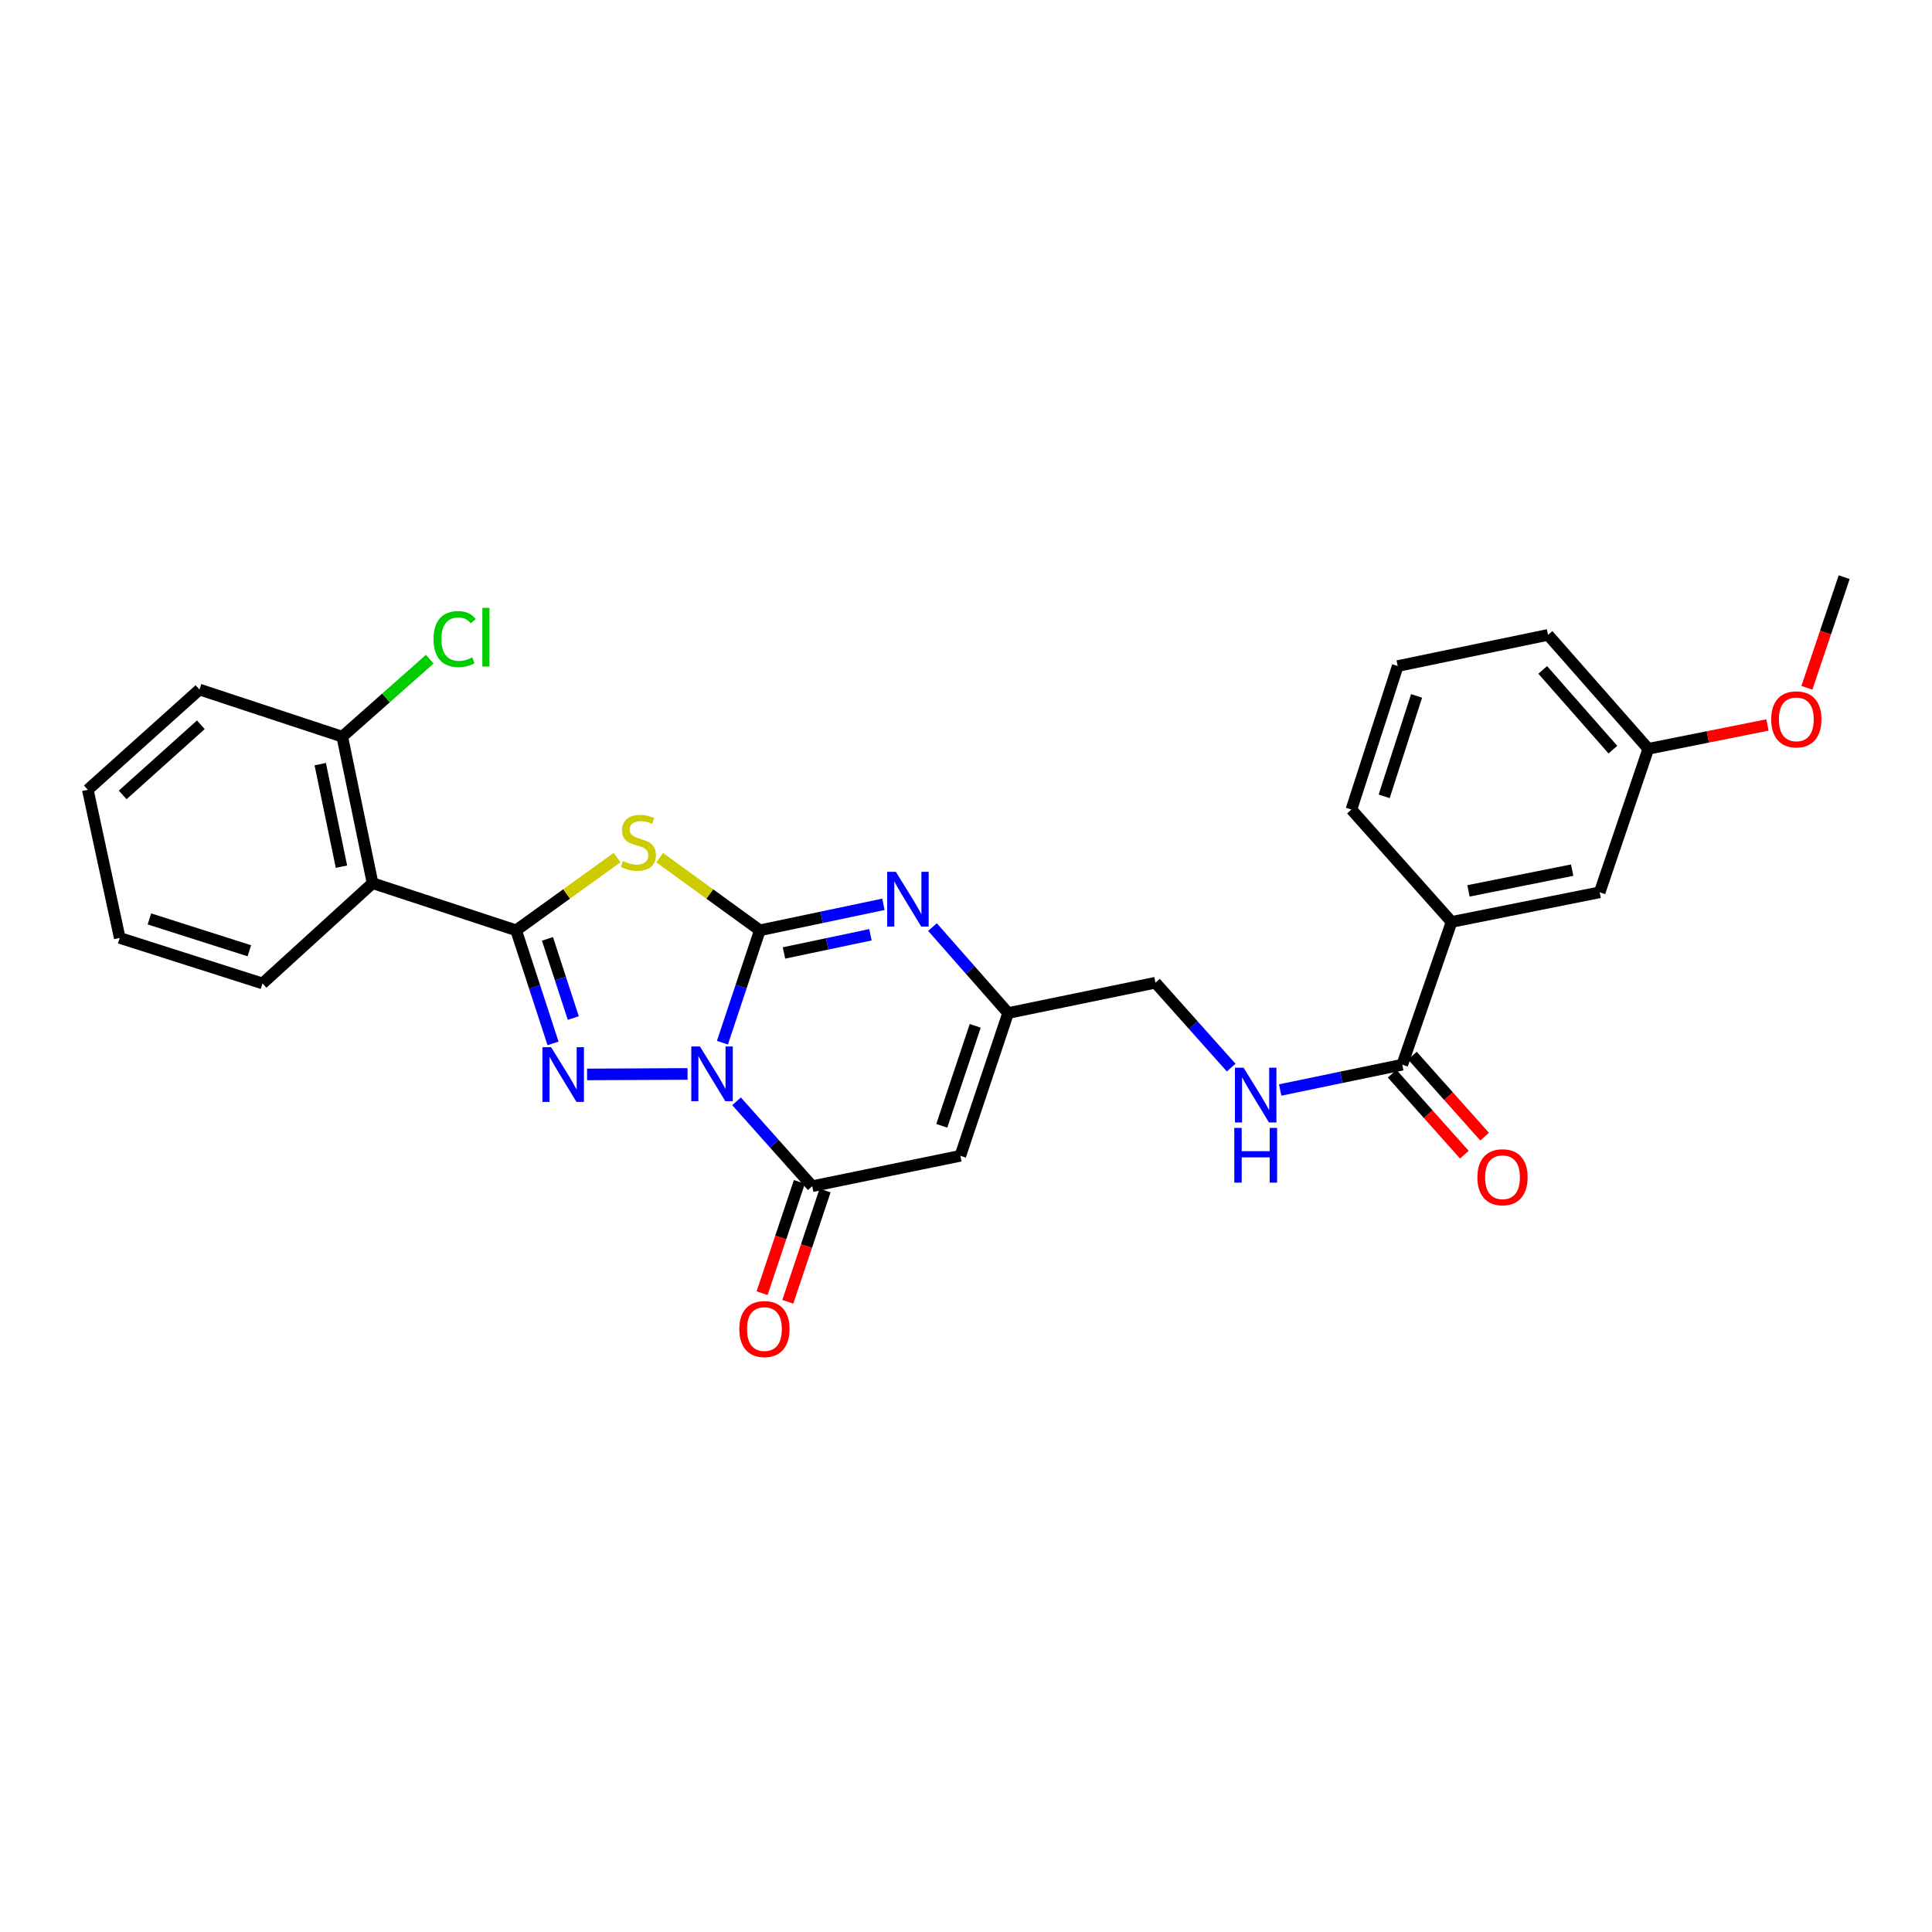 <?xml version='1.0' encoding='iso-8859-1'?>
<svg version='1.1' baseProfile='full'
              xmlns='http://www.w3.org/2000/svg'
                      xmlns:rdkit='http://www.rdkit.org/xml'
                      xmlns:xlink='http://www.w3.org/1999/xlink'
                  xml:space='preserve'
width='1000px' height='1000px' viewBox='0 0 1000 1000'>
<!-- END OF HEADER -->
<rect style='opacity:1.0;fill:#FFFFFF;stroke:none' width='1000' height='1000' x='0' y='0'> </rect>
<path class='bond-0' d='M 373.919,539.69 L 383.608,510.609' style='fill:none;fill-rule:evenodd;stroke:#0000FF;stroke-width:6px;stroke-linecap:butt;stroke-linejoin:miter;stroke-opacity:1' />
<path class='bond-0' d='M 383.608,510.609 L 393.298,481.529' style='fill:none;fill-rule:evenodd;stroke:#000000;stroke-width:6px;stroke-linecap:butt;stroke-linejoin:miter;stroke-opacity:1' />
<path class='bond-1' d='M 355.883,555.87 L 303.859,556.128' style='fill:none;fill-rule:evenodd;stroke:#0000FF;stroke-width:6px;stroke-linecap:butt;stroke-linejoin:miter;stroke-opacity:1' />
<path class='bond-4' d='M 381.237,570.037 L 400.823,592.004' style='fill:none;fill-rule:evenodd;stroke:#0000FF;stroke-width:6px;stroke-linecap:butt;stroke-linejoin:miter;stroke-opacity:1' />
<path class='bond-4' d='M 400.823,592.004 L 420.41,613.971' style='fill:none;fill-rule:evenodd;stroke:#000000;stroke-width:6px;stroke-linecap:butt;stroke-linejoin:miter;stroke-opacity:1' />
<path class='bond-3' d='M 393.298,481.529 L 367.375,462.724' style='fill:none;fill-rule:evenodd;stroke:#000000;stroke-width:6px;stroke-linecap:butt;stroke-linejoin:miter;stroke-opacity:1' />
<path class='bond-3' d='M 367.375,462.724 L 341.452,443.918' style='fill:none;fill-rule:evenodd;stroke:#CCCC00;stroke-width:6px;stroke-linecap:butt;stroke-linejoin:miter;stroke-opacity:1' />
<path class='bond-5' d='M 393.298,481.529 L 425.273,474.803' style='fill:none;fill-rule:evenodd;stroke:#000000;stroke-width:6px;stroke-linecap:butt;stroke-linejoin:miter;stroke-opacity:1' />
<path class='bond-5' d='M 425.273,474.803 L 457.249,468.077' style='fill:none;fill-rule:evenodd;stroke:#0000FF;stroke-width:6px;stroke-linecap:butt;stroke-linejoin:miter;stroke-opacity:1' />
<path class='bond-5' d='M 405.78,493.25 L 428.163,488.542' style='fill:none;fill-rule:evenodd;stroke:#000000;stroke-width:6px;stroke-linecap:butt;stroke-linejoin:miter;stroke-opacity:1' />
<path class='bond-5' d='M 428.163,488.542 L 450.546,483.834' style='fill:none;fill-rule:evenodd;stroke:#0000FF;stroke-width:6px;stroke-linecap:butt;stroke-linejoin:miter;stroke-opacity:1' />
<path class='bond-2' d='M 286.251,540.066 L 276.704,510.797' style='fill:none;fill-rule:evenodd;stroke:#0000FF;stroke-width:6px;stroke-linecap:butt;stroke-linejoin:miter;stroke-opacity:1' />
<path class='bond-2' d='M 276.704,510.797 L 267.158,481.529' style='fill:none;fill-rule:evenodd;stroke:#000000;stroke-width:6px;stroke-linecap:butt;stroke-linejoin:miter;stroke-opacity:1' />
<path class='bond-2' d='M 296.734,526.932 L 290.052,506.444' style='fill:none;fill-rule:evenodd;stroke:#0000FF;stroke-width:6px;stroke-linecap:butt;stroke-linejoin:miter;stroke-opacity:1' />
<path class='bond-2' d='M 290.052,506.444 L 283.37,485.956' style='fill:none;fill-rule:evenodd;stroke:#000000;stroke-width:6px;stroke-linecap:butt;stroke-linejoin:miter;stroke-opacity:1' />
<path class='bond-7' d='M 267.158,481.529 L 192.841,457.123' style='fill:none;fill-rule:evenodd;stroke:#000000;stroke-width:6px;stroke-linecap:butt;stroke-linejoin:miter;stroke-opacity:1' />
<path class='bond-28' d='M 267.158,481.529 L 293.28,462.701' style='fill:none;fill-rule:evenodd;stroke:#000000;stroke-width:6px;stroke-linecap:butt;stroke-linejoin:miter;stroke-opacity:1' />
<path class='bond-28' d='M 293.28,462.701 L 319.401,443.873' style='fill:none;fill-rule:evenodd;stroke:#CCCC00;stroke-width:6px;stroke-linecap:butt;stroke-linejoin:miter;stroke-opacity:1' />
<path class='bond-6' d='M 420.41,613.971 L 497.075,598.246' style='fill:none;fill-rule:evenodd;stroke:#000000;stroke-width:6px;stroke-linecap:butt;stroke-linejoin:miter;stroke-opacity:1' />
<path class='bond-12' d='M 413.754,611.741 L 404.107,640.54' style='fill:none;fill-rule:evenodd;stroke:#000000;stroke-width:6px;stroke-linecap:butt;stroke-linejoin:miter;stroke-opacity:1' />
<path class='bond-12' d='M 404.107,640.54 L 394.461,669.338' style='fill:none;fill-rule:evenodd;stroke:#FF0000;stroke-width:6px;stroke-linecap:butt;stroke-linejoin:miter;stroke-opacity:1' />
<path class='bond-12' d='M 427.066,616.2 L 417.42,644.999' style='fill:none;fill-rule:evenodd;stroke:#000000;stroke-width:6px;stroke-linecap:butt;stroke-linejoin:miter;stroke-opacity:1' />
<path class='bond-12' d='M 417.42,644.999 L 407.774,673.797' style='fill:none;fill-rule:evenodd;stroke:#FF0000;stroke-width:6px;stroke-linecap:butt;stroke-linejoin:miter;stroke-opacity:1' />
<path class='bond-29' d='M 482.65,479.844 L 502.225,502.093' style='fill:none;fill-rule:evenodd;stroke:#0000FF;stroke-width:6px;stroke-linecap:butt;stroke-linejoin:miter;stroke-opacity:1' />
<path class='bond-29' d='M 502.225,502.093 L 521.801,524.342' style='fill:none;fill-rule:evenodd;stroke:#000000;stroke-width:6px;stroke-linecap:butt;stroke-linejoin:miter;stroke-opacity:1' />
<path class='bond-8' d='M 497.075,598.246 L 521.801,524.342' style='fill:none;fill-rule:evenodd;stroke:#000000;stroke-width:6px;stroke-linecap:butt;stroke-linejoin:miter;stroke-opacity:1' />
<path class='bond-8' d='M 487.47,582.706 L 504.777,530.973' style='fill:none;fill-rule:evenodd;stroke:#000000;stroke-width:6px;stroke-linecap:butt;stroke-linejoin:miter;stroke-opacity:1' />
<path class='bond-13' d='M 192.841,457.123 L 177.148,381.3' style='fill:none;fill-rule:evenodd;stroke:#000000;stroke-width:6px;stroke-linecap:butt;stroke-linejoin:miter;stroke-opacity:1' />
<path class='bond-13' d='M 176.739,448.595 L 165.753,395.519' style='fill:none;fill-rule:evenodd;stroke:#000000;stroke-width:6px;stroke-linecap:butt;stroke-linejoin:miter;stroke-opacity:1' />
<path class='bond-19' d='M 192.841,457.123 L 135.878,509.031' style='fill:none;fill-rule:evenodd;stroke:#000000;stroke-width:6px;stroke-linecap:butt;stroke-linejoin:miter;stroke-opacity:1' />
<path class='bond-16' d='M 521.801,524.342 L 598.052,508.649' style='fill:none;fill-rule:evenodd;stroke:#000000;stroke-width:6px;stroke-linecap:butt;stroke-linejoin:miter;stroke-opacity:1' />
<path class='bond-9' d='M 725.806,551.072 L 694.214,557.627' style='fill:none;fill-rule:evenodd;stroke:#000000;stroke-width:6px;stroke-linecap:butt;stroke-linejoin:miter;stroke-opacity:1' />
<path class='bond-9' d='M 694.214,557.627 L 662.622,564.182' style='fill:none;fill-rule:evenodd;stroke:#0000FF;stroke-width:6px;stroke-linecap:butt;stroke-linejoin:miter;stroke-opacity:1' />
<path class='bond-11' d='M 725.806,551.072 L 751.335,477.184' style='fill:none;fill-rule:evenodd;stroke:#000000;stroke-width:6px;stroke-linecap:butt;stroke-linejoin:miter;stroke-opacity:1' />
<path class='bond-14' d='M 720.567,555.745 L 739.259,576.704' style='fill:none;fill-rule:evenodd;stroke:#000000;stroke-width:6px;stroke-linecap:butt;stroke-linejoin:miter;stroke-opacity:1' />
<path class='bond-14' d='M 739.259,576.704 L 757.951,597.663' style='fill:none;fill-rule:evenodd;stroke:#FF0000;stroke-width:6px;stroke-linecap:butt;stroke-linejoin:miter;stroke-opacity:1' />
<path class='bond-14' d='M 731.045,546.4 L 749.737,567.359' style='fill:none;fill-rule:evenodd;stroke:#000000;stroke-width:6px;stroke-linecap:butt;stroke-linejoin:miter;stroke-opacity:1' />
<path class='bond-14' d='M 749.737,567.359 L 768.429,588.318' style='fill:none;fill-rule:evenodd;stroke:#FF0000;stroke-width:6px;stroke-linecap:butt;stroke-linejoin:miter;stroke-opacity:1' />
<path class='bond-10' d='M 637.256,552.59 L 617.654,530.62' style='fill:none;fill-rule:evenodd;stroke:#0000FF;stroke-width:6px;stroke-linecap:butt;stroke-linejoin:miter;stroke-opacity:1' />
<path class='bond-10' d='M 617.654,530.62 L 598.052,508.649' style='fill:none;fill-rule:evenodd;stroke:#000000;stroke-width:6px;stroke-linecap:butt;stroke-linejoin:miter;stroke-opacity:1' />
<path class='bond-15' d='M 751.335,477.184 L 827.992,461.857' style='fill:none;fill-rule:evenodd;stroke:#000000;stroke-width:6px;stroke-linecap:butt;stroke-linejoin:miter;stroke-opacity:1' />
<path class='bond-15' d='M 760.081,461.118 L 813.741,450.389' style='fill:none;fill-rule:evenodd;stroke:#000000;stroke-width:6px;stroke-linecap:butt;stroke-linejoin:miter;stroke-opacity:1' />
<path class='bond-21' d='M 751.335,477.184 L 699.49,419.013' style='fill:none;fill-rule:evenodd;stroke:#000000;stroke-width:6px;stroke-linecap:butt;stroke-linejoin:miter;stroke-opacity:1' />
<path class='bond-18' d='M 177.148,381.3 L 199.798,361.244' style='fill:none;fill-rule:evenodd;stroke:#000000;stroke-width:6px;stroke-linecap:butt;stroke-linejoin:miter;stroke-opacity:1' />
<path class='bond-18' d='M 199.798,361.244 L 222.449,341.187' style='fill:none;fill-rule:evenodd;stroke:#00CC00;stroke-width:6px;stroke-linecap:butt;stroke-linejoin:miter;stroke-opacity:1' />
<path class='bond-23' d='M 177.148,381.3 L 103.244,356.91' style='fill:none;fill-rule:evenodd;stroke:#000000;stroke-width:6px;stroke-linecap:butt;stroke-linejoin:miter;stroke-opacity:1' />
<path class='bond-17' d='M 827.992,461.857 L 853.155,387.579' style='fill:none;fill-rule:evenodd;stroke:#000000;stroke-width:6px;stroke-linecap:butt;stroke-linejoin:miter;stroke-opacity:1' />
<path class='bond-20' d='M 853.155,387.579 L 883.987,381.411' style='fill:none;fill-rule:evenodd;stroke:#000000;stroke-width:6px;stroke-linecap:butt;stroke-linejoin:miter;stroke-opacity:1' />
<path class='bond-20' d='M 883.987,381.411 L 914.82,375.244' style='fill:none;fill-rule:evenodd;stroke:#FF0000;stroke-width:6px;stroke-linecap:butt;stroke-linejoin:miter;stroke-opacity:1' />
<path class='bond-31' d='M 853.155,387.579 L 801.262,328.62' style='fill:none;fill-rule:evenodd;stroke:#000000;stroke-width:6px;stroke-linecap:butt;stroke-linejoin:miter;stroke-opacity:1' />
<path class='bond-31' d='M 834.832,388.011 L 798.507,346.74' style='fill:none;fill-rule:evenodd;stroke:#000000;stroke-width:6px;stroke-linecap:butt;stroke-linejoin:miter;stroke-opacity:1' />
<path class='bond-26' d='M 135.878,509.031 L 61.975,485.468' style='fill:none;fill-rule:evenodd;stroke:#000000;stroke-width:6px;stroke-linecap:butt;stroke-linejoin:miter;stroke-opacity:1' />
<path class='bond-26' d='M 129.058,492.12 L 77.325,475.626' style='fill:none;fill-rule:evenodd;stroke:#000000;stroke-width:6px;stroke-linecap:butt;stroke-linejoin:miter;stroke-opacity:1' />
<path class='bond-25' d='M 935.253,355.993 L 944.899,327.37' style='fill:none;fill-rule:evenodd;stroke:#FF0000;stroke-width:6px;stroke-linecap:butt;stroke-linejoin:miter;stroke-opacity:1' />
<path class='bond-25' d='M 944.899,327.37 L 954.545,298.746' style='fill:none;fill-rule:evenodd;stroke:#000000;stroke-width:6px;stroke-linecap:butt;stroke-linejoin:miter;stroke-opacity:1' />
<path class='bond-22' d='M 699.49,419.013 L 723.451,344.742' style='fill:none;fill-rule:evenodd;stroke:#000000;stroke-width:6px;stroke-linecap:butt;stroke-linejoin:miter;stroke-opacity:1' />
<path class='bond-22' d='M 716.445,412.183 L 733.218,360.194' style='fill:none;fill-rule:evenodd;stroke:#000000;stroke-width:6px;stroke-linecap:butt;stroke-linejoin:miter;stroke-opacity:1' />
<path class='bond-24' d='M 723.451,344.742 L 801.262,328.62' style='fill:none;fill-rule:evenodd;stroke:#000000;stroke-width:6px;stroke-linecap:butt;stroke-linejoin:miter;stroke-opacity:1' />
<path class='bond-30' d='M 103.244,356.91 L 45.455,408.787' style='fill:none;fill-rule:evenodd;stroke:#000000;stroke-width:6px;stroke-linecap:butt;stroke-linejoin:miter;stroke-opacity:1' />
<path class='bond-30' d='M 103.954,375.139 L 63.502,411.453' style='fill:none;fill-rule:evenodd;stroke:#000000;stroke-width:6px;stroke-linecap:butt;stroke-linejoin:miter;stroke-opacity:1' />
<path class='bond-27' d='M 61.975,485.468 L 45.455,408.787' style='fill:none;fill-rule:evenodd;stroke:#000000;stroke-width:6px;stroke-linecap:butt;stroke-linejoin:miter;stroke-opacity:1' />
<path  class='atom-0' d='M 362.289 541.647
L 371.569 556.647
Q 372.489 558.127, 373.969 560.807
Q 375.449 563.487, 375.529 563.647
L 375.529 541.647
L 379.289 541.647
L 379.289 569.967
L 375.409 569.967
L 365.449 553.567
Q 364.289 551.647, 363.049 549.447
Q 361.849 547.247, 361.489 546.567
L 361.489 569.967
L 357.809 569.967
L 357.809 541.647
L 362.289 541.647
' fill='#0000FF'/>
<path  class='atom-2' d='M 285.249 542.029
L 294.529 557.029
Q 295.449 558.509, 296.929 561.189
Q 298.409 563.869, 298.489 564.029
L 298.489 542.029
L 302.249 542.029
L 302.249 570.349
L 298.369 570.349
L 288.409 553.949
Q 287.249 552.029, 286.009 549.829
Q 284.809 547.629, 284.449 546.949
L 284.449 570.349
L 280.769 570.349
L 280.769 542.029
L 285.249 542.029
' fill='#0000FF'/>
<path  class='atom-4' d='M 322.431 445.643
Q 322.751 445.763, 324.071 446.323
Q 325.391 446.883, 326.831 447.243
Q 328.311 447.563, 329.751 447.563
Q 332.431 447.563, 333.991 446.283
Q 335.551 444.963, 335.551 442.683
Q 335.551 441.123, 334.751 440.163
Q 333.991 439.203, 332.791 438.683
Q 331.591 438.163, 329.591 437.563
Q 327.071 436.803, 325.551 436.083
Q 324.071 435.363, 322.991 433.843
Q 321.951 432.323, 321.951 429.763
Q 321.951 426.203, 324.351 424.003
Q 326.791 421.803, 331.591 421.803
Q 334.871 421.803, 338.591 423.363
L 337.671 426.443
Q 334.271 425.043, 331.711 425.043
Q 328.951 425.043, 327.431 426.203
Q 325.911 427.323, 325.951 429.283
Q 325.951 430.803, 326.711 431.723
Q 327.511 432.643, 328.631 433.163
Q 329.791 433.683, 331.711 434.283
Q 334.271 435.083, 335.791 435.883
Q 337.311 436.683, 338.391 438.323
Q 339.511 439.923, 339.511 442.683
Q 339.511 446.603, 336.871 448.723
Q 334.271 450.803, 329.911 450.803
Q 327.391 450.803, 325.471 450.243
Q 323.591 449.723, 321.351 448.803
L 322.431 445.643
' fill='#CCCC00'/>
<path  class='atom-6' d='M 463.687 451.246
L 472.967 466.246
Q 473.887 467.726, 475.367 470.406
Q 476.847 473.086, 476.927 473.246
L 476.927 451.246
L 480.687 451.246
L 480.687 479.566
L 476.807 479.566
L 466.847 463.166
Q 465.687 461.246, 464.447 459.046
Q 463.247 456.846, 462.887 456.166
L 462.887 479.566
L 459.207 479.566
L 459.207 451.246
L 463.687 451.246
' fill='#0000FF'/>
<path  class='atom-11' d='M 643.685 552.653
L 652.965 567.653
Q 653.885 569.133, 655.365 571.813
Q 656.845 574.493, 656.925 574.653
L 656.925 552.653
L 660.685 552.653
L 660.685 580.973
L 656.805 580.973
L 646.845 564.573
Q 645.685 562.653, 644.445 560.453
Q 643.245 558.253, 642.885 557.573
L 642.885 580.973
L 639.205 580.973
L 639.205 552.653
L 643.685 552.653
' fill='#0000FF'/>
<path  class='atom-11' d='M 638.865 583.805
L 642.705 583.805
L 642.705 595.845
L 657.185 595.845
L 657.185 583.805
L 661.025 583.805
L 661.025 612.125
L 657.185 612.125
L 657.185 599.045
L 642.705 599.045
L 642.705 612.125
L 638.865 612.125
L 638.865 583.805
' fill='#0000FF'/>
<path  class='atom-13' d='M 382.669 687.915
Q 382.669 681.115, 386.029 677.315
Q 389.389 673.515, 395.669 673.515
Q 401.949 673.515, 405.309 677.315
Q 408.669 681.115, 408.669 687.915
Q 408.669 694.795, 405.269 698.715
Q 401.869 702.595, 395.669 702.595
Q 389.429 702.595, 386.029 698.715
Q 382.669 694.835, 382.669 687.915
M 395.669 699.395
Q 399.989 699.395, 402.309 696.515
Q 404.669 693.595, 404.669 687.915
Q 404.669 682.355, 402.309 679.555
Q 399.989 676.715, 395.669 676.715
Q 391.349 676.715, 388.989 679.515
Q 386.669 682.315, 386.669 687.915
Q 386.669 693.635, 388.989 696.515
Q 391.349 699.395, 395.669 699.395
' fill='#FF0000'/>
<path  class='atom-15' d='M 764.699 609.339
Q 764.699 602.539, 768.059 598.739
Q 771.419 594.939, 777.699 594.939
Q 783.979 594.939, 787.339 598.739
Q 790.699 602.539, 790.699 609.339
Q 790.699 616.219, 787.299 620.139
Q 783.899 624.019, 777.699 624.019
Q 771.459 624.019, 768.059 620.139
Q 764.699 616.259, 764.699 609.339
M 777.699 620.819
Q 782.019 620.819, 784.339 617.939
Q 786.699 615.019, 786.699 609.339
Q 786.699 603.779, 784.339 600.979
Q 782.019 598.139, 777.699 598.139
Q 773.379 598.139, 771.019 600.939
Q 768.699 603.739, 768.699 609.339
Q 768.699 615.059, 771.019 617.939
Q 773.379 620.819, 777.699 620.819
' fill='#FF0000'/>
<path  class='atom-19' d='M 224.391 330.778
Q 224.391 323.738, 227.671 320.058
Q 230.991 316.338, 237.271 316.338
Q 243.111 316.338, 246.231 320.458
L 243.591 322.618
Q 241.311 319.618, 237.271 319.618
Q 232.991 319.618, 230.711 322.498
Q 228.471 325.338, 228.471 330.778
Q 228.471 336.378, 230.791 339.258
Q 233.151 342.138, 237.711 342.138
Q 240.831 342.138, 244.471 340.258
L 245.591 343.258
Q 244.111 344.218, 241.871 344.778
Q 239.631 345.338, 237.151 345.338
Q 230.991 345.338, 227.671 341.578
Q 224.391 337.818, 224.391 330.778
' fill='#00CC00'/>
<path  class='atom-19' d='M 249.671 314.618
L 253.351 314.618
L 253.351 344.978
L 249.671 344.978
L 249.671 314.618
' fill='#00CC00'/>
<path  class='atom-21' d='M 916.773 372.332
Q 916.773 365.532, 920.133 361.732
Q 923.493 357.932, 929.773 357.932
Q 936.053 357.932, 939.413 361.732
Q 942.773 365.532, 942.773 372.332
Q 942.773 379.212, 939.373 383.132
Q 935.973 387.012, 929.773 387.012
Q 923.533 387.012, 920.133 383.132
Q 916.773 379.252, 916.773 372.332
M 929.773 383.812
Q 934.093 383.812, 936.413 380.932
Q 938.773 378.012, 938.773 372.332
Q 938.773 366.772, 936.413 363.972
Q 934.093 361.132, 929.773 361.132
Q 925.453 361.132, 923.093 363.932
Q 920.773 366.732, 920.773 372.332
Q 920.773 378.052, 923.093 380.932
Q 925.453 383.812, 929.773 383.812
' fill='#FF0000'/>
</svg>
